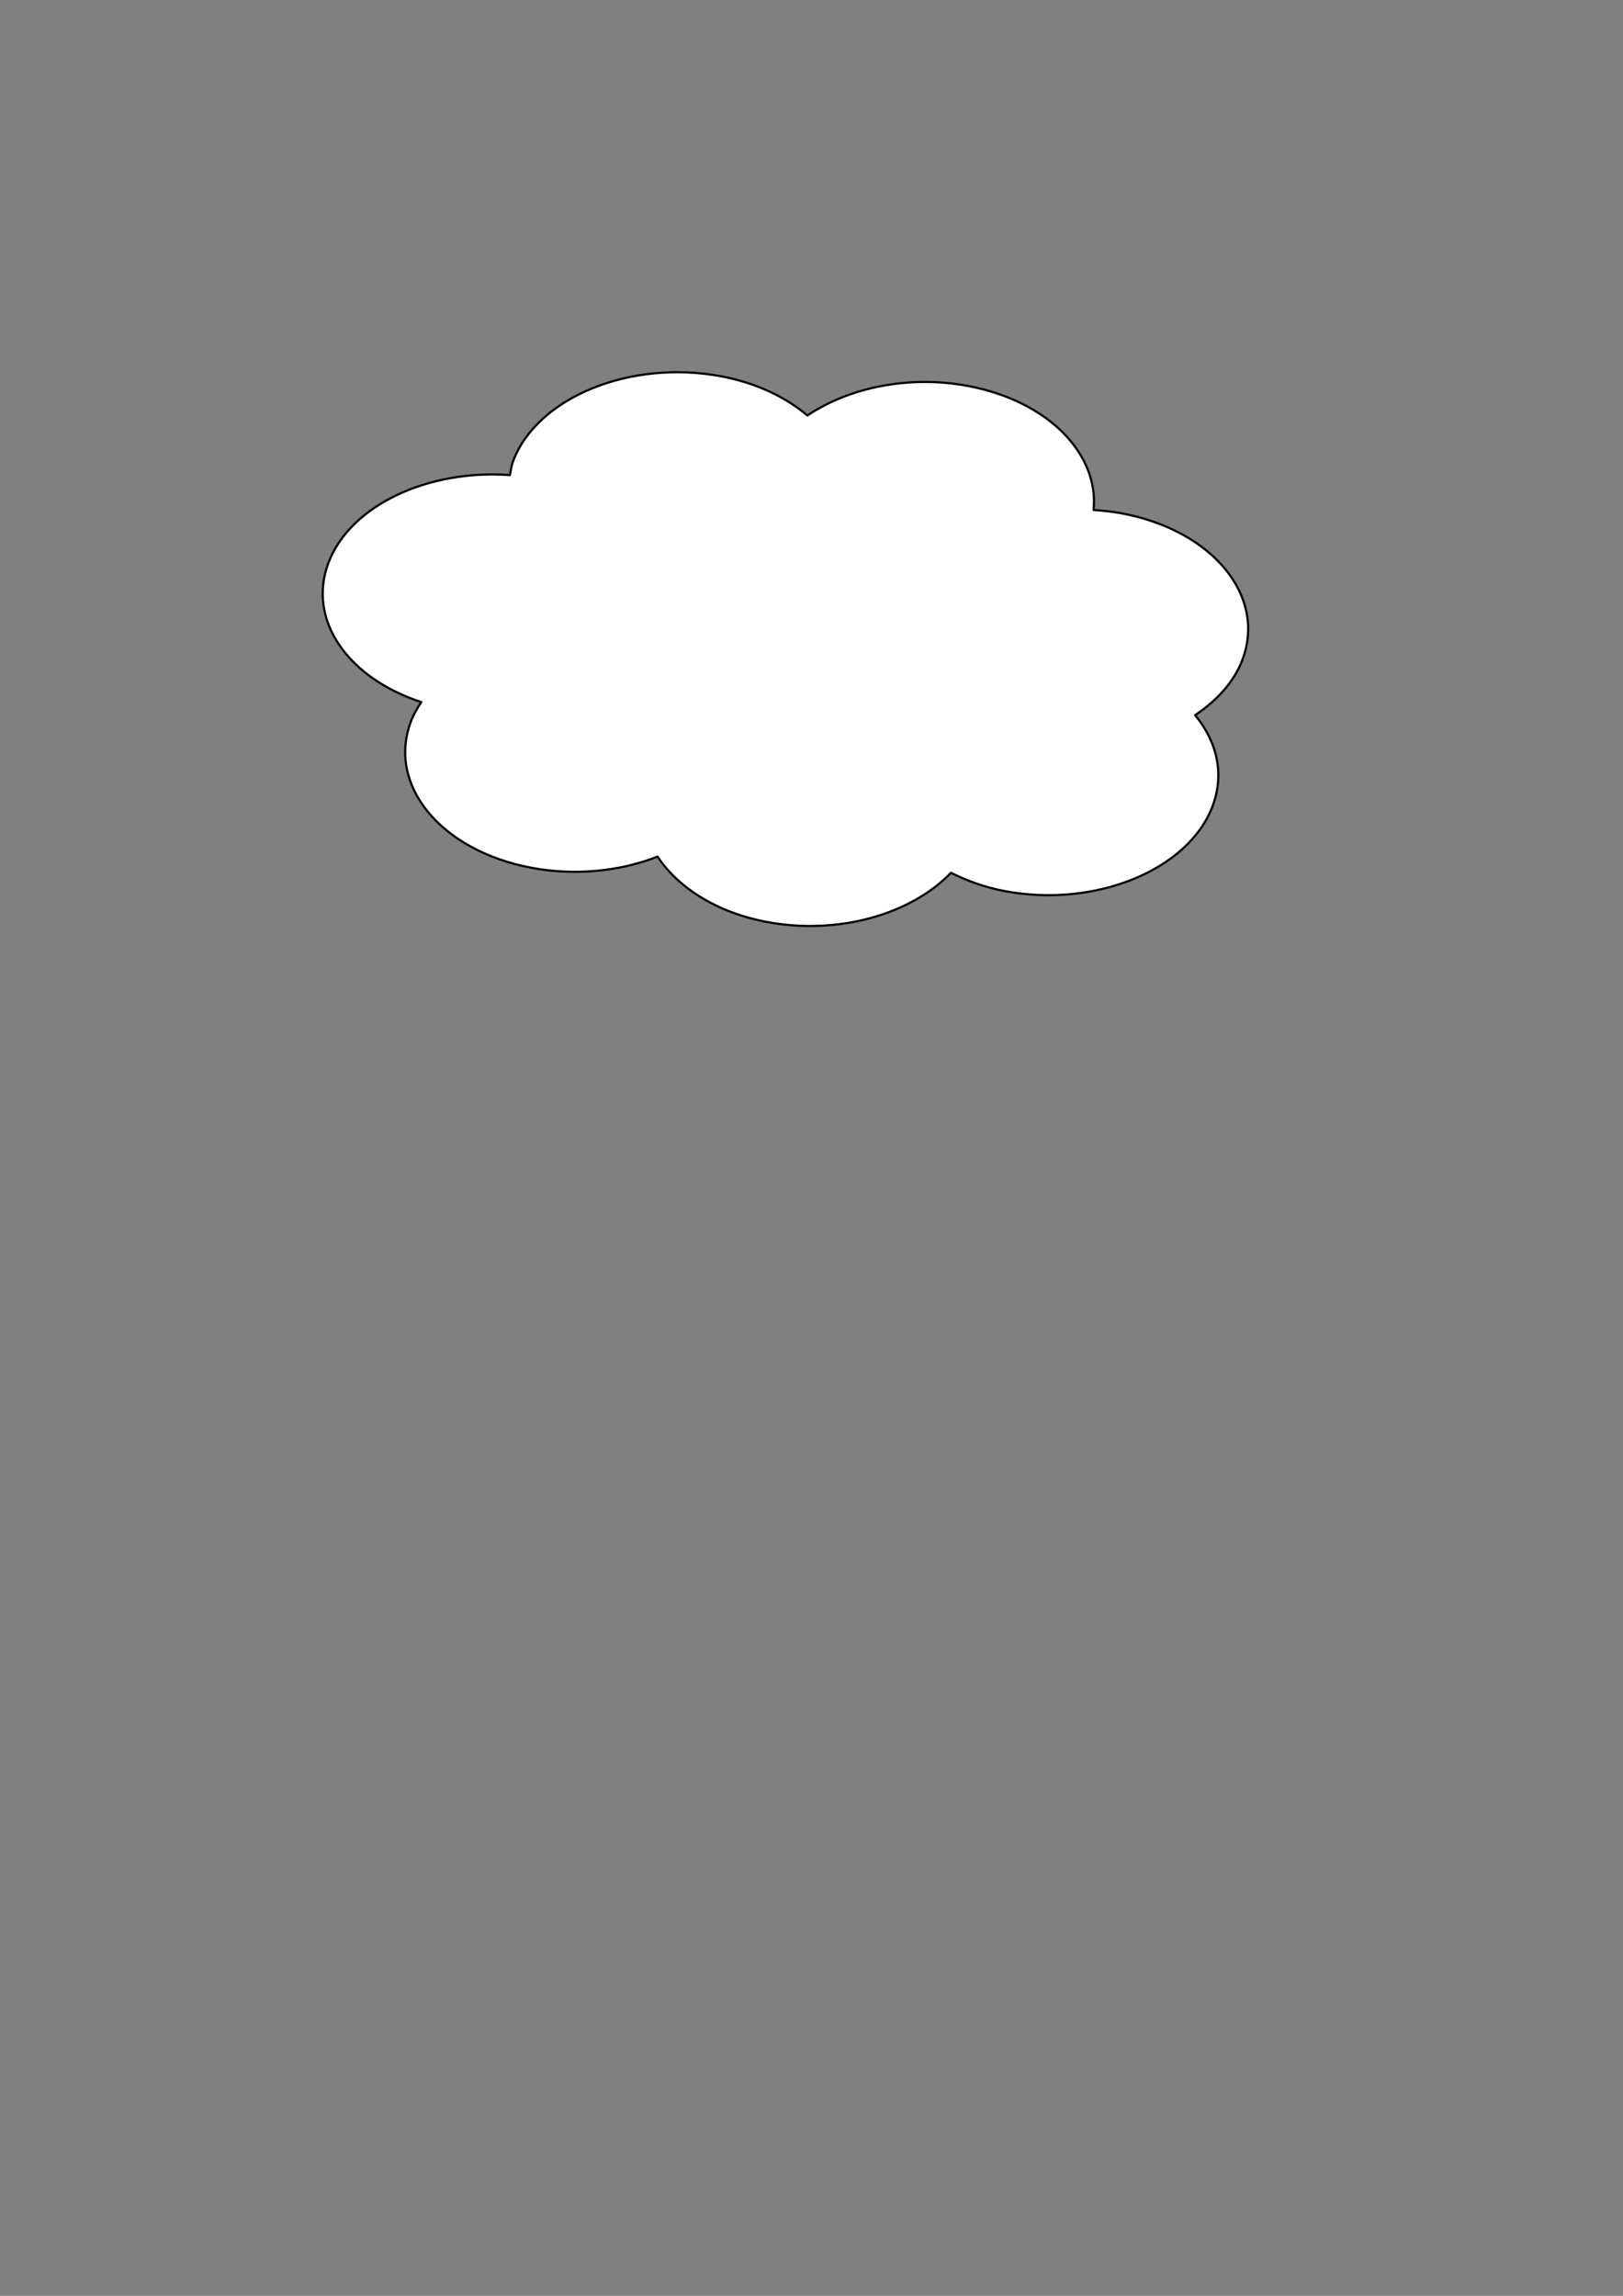 <?xml version="1.0"?><svg width="744.094" height="1052.362" xmlns="http://www.w3.org/2000/svg">
 <rect width="100%" height="100%" fill="#808080" stroke="none"/>
 <title>Testing</title>
 <g>
  <title>Layer 1</title>
  <g id="layer1">
   <path d="m443.919,176.939c-27.208,-5.138 -54.743,0.742 -73.751,13.516c-9.931,-8.413 -23.378,-14.906 -39.508,-17.952c-41.511,-7.839 -84.274,9.562 -95.397,38.817c-0.817,2.15 -1.033,4.311 -1.471,6.462c-37.383,-2.739 -73.152,13.755 -83.187,40.15c-9.944,26.154 8.82,52.897 42.546,63.893c-1.833,2.802 -3.543,5.688 -4.714,8.768c-11.123,29.256 13.591,59.33 55.102,67.169c20.332,3.84 40.88,1.585 57.936,-5.108c9.4,14.173 26.927,25.581 50.032,29.944c32.965,6.225 66.416,-3.636 84.476,-22.537c7.315,3.65 15.447,6.669 24.607,8.399c41.511,7.839 84.182,-9.579 95.305,-38.835c5.593,-14.711 2.132,-29.599 -7.964,-41.8c9.992,-6.715 17.814,-15.221 21.646,-25.301c11.123,-29.256 -13.591,-59.33 -55.102,-67.169c-4.37,-0.825 -8.747,-1.289 -13.105,-1.571c2.583,-25.691 -20.845,-49.93 -57.451,-56.843z" id="path4952" stroke-dashoffset="0" stroke-miterlimit="4" stroke-linejoin="round" stroke="#000000" fill="#ffffff"/>
  </g>
 </g>
</svg>